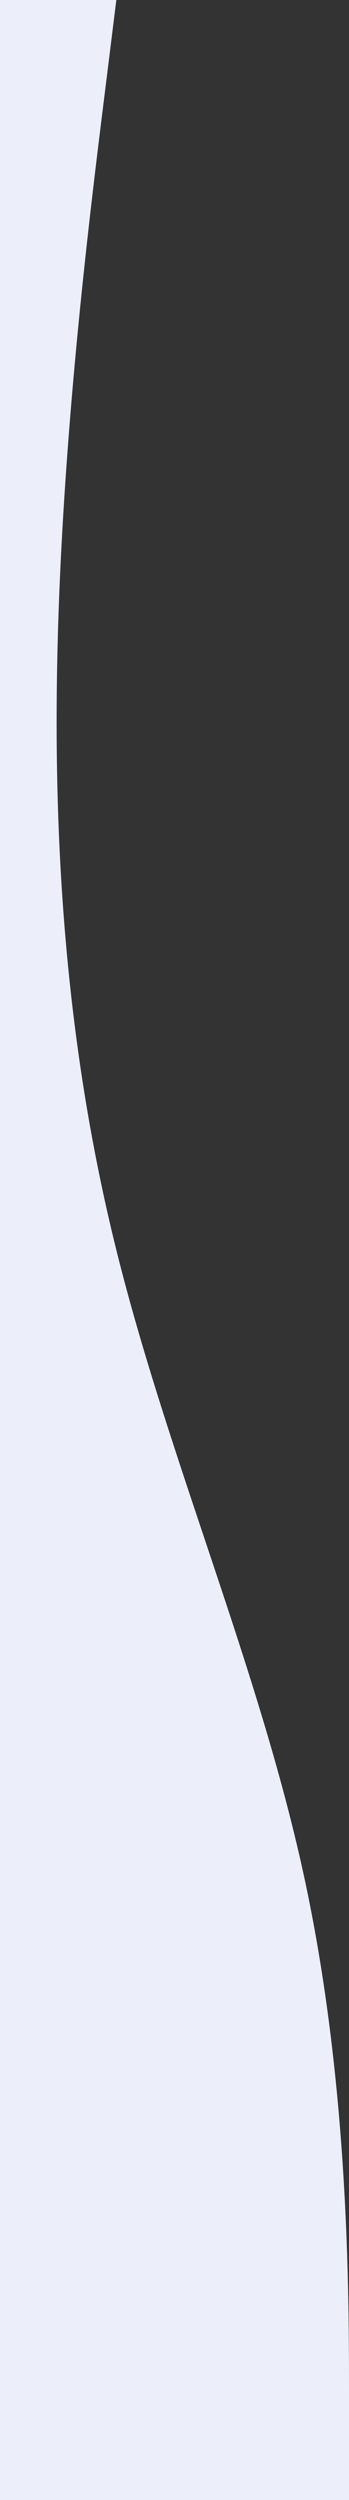 <svg width="143" height="1024" viewBox="0 0 143 1024" fill="none" xmlns="http://www.w3.org/2000/svg">
<rect x="0" y="0" width="143" height="1024" fill="#333333" stroke="none"/>
<path fill-rule="evenodd" clip-rule="evenodd" d="M143 1024L143 981.333C143 938.667 143 853.333 124.463 768C105.926 682.667 68.852 597.333 47.667 512C26.482 426.667 21.185 341.333 23.833 256C26.482 170.667 37.074 85.333 42.37 42.667L47.667 4.16715e-06L1.01591e-06 6.25073e-06L2.88092e-06 42.667C4.74594e-06 85.333 8.47598e-06 170.667 1.2206e-05 256C1.59361e-05 341.333 1.96661e-05 426.667 2.33961e-05 512C2.71262e-05 597.333 3.08562e-05 682.667 3.45863e-05 768C3.83163e-05 853.333 4.20463e-05 938.667 4.39113e-05 981.333L4.57764e-05 1024L143 1024Z" fill="#ECEEF9"/>
</svg>
